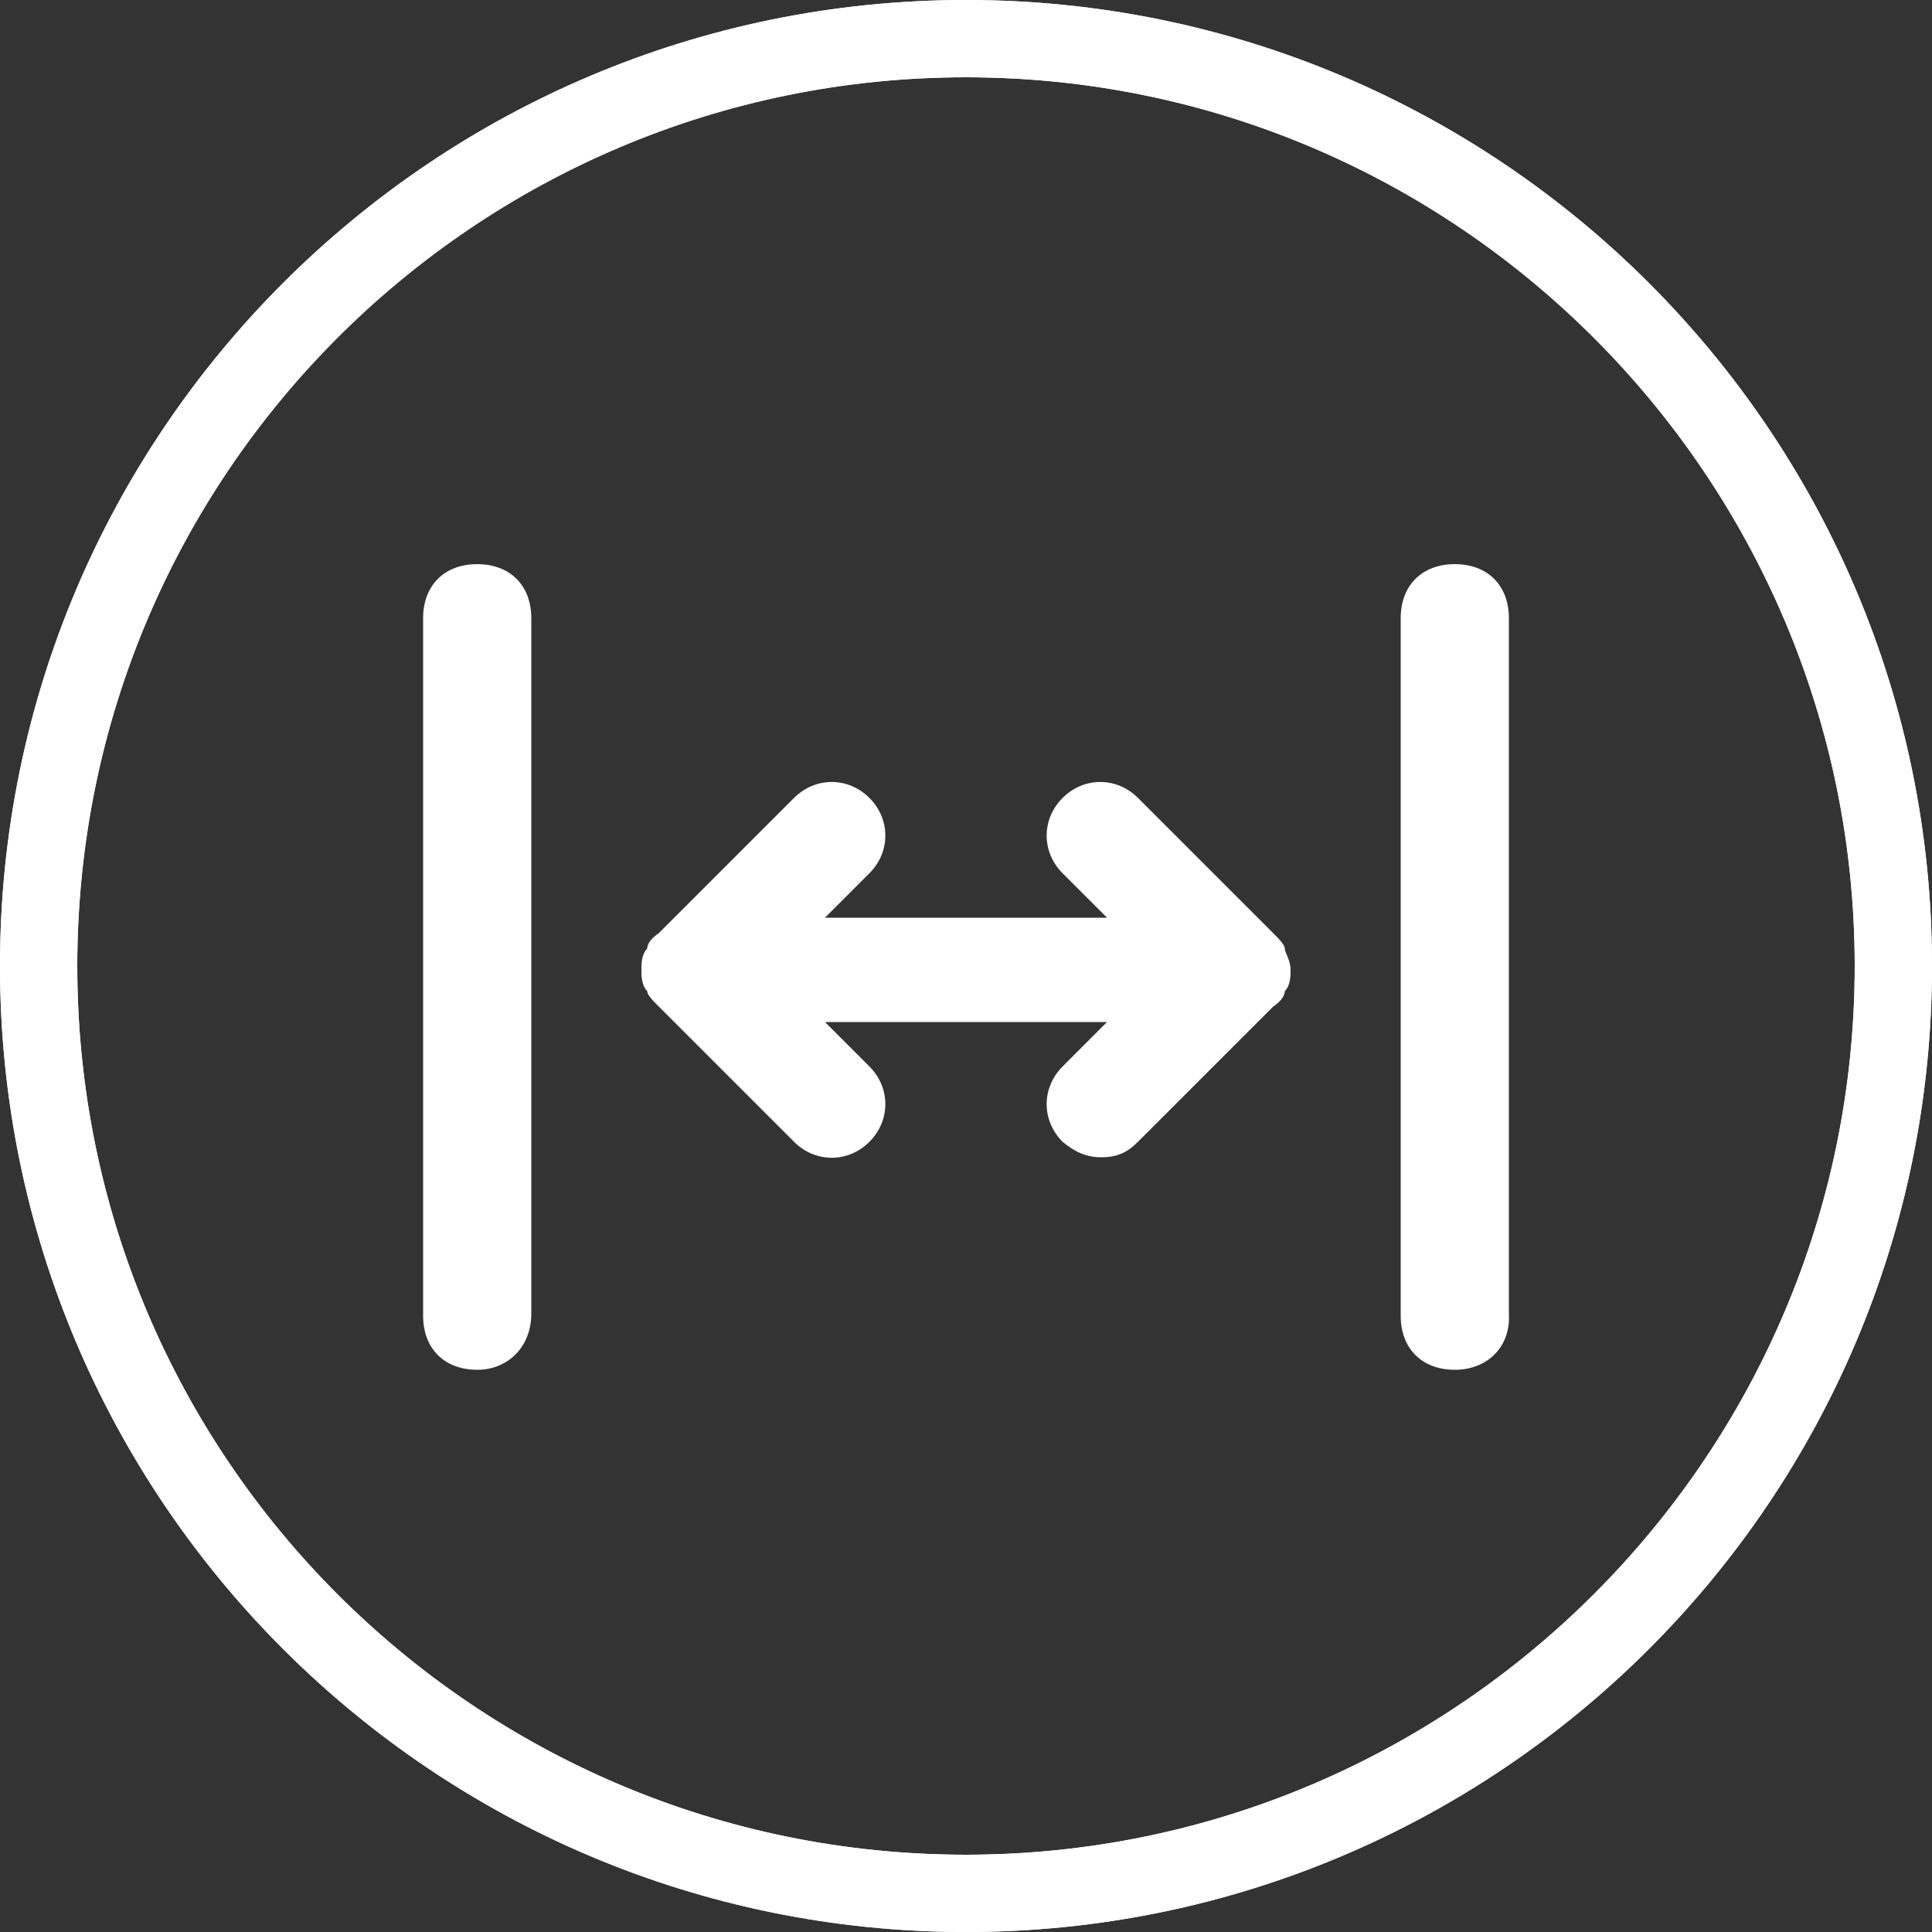 <?xml version="1.0" encoding="UTF-8"?>
<svg id="_лой_1" data-name="Слой 1" xmlns="http://www.w3.org/2000/svg" viewBox="0 0 100 100">
  <rect x="0" y="0" width="100" height="100" fill="#333333" stroke="none"/>
  <defs>
    <style>
      .cls-1 {
        fill: #fff;
        fill-rule: evenodd;
      }
    </style>
  </defs>
  <path class="cls-1" d="M50,4c25.4,0,46,20.7,46,46,0,25.4-20.7,46-46,46-25.4,0-46-20.6-46-46S24.6,4,50,4m0-4C22.4,0,0,22.4,0,50s22.4,50,50,50,50-22.4,50-50S77.6,0,50,0h0Z"/>
  <path class="cls-1" d="M75.3,70.9c-1.7,0-2.8-1.1-2.8-2.8V32c0-1.7,1.1-2.8,2.8-2.8s2.8,1.1,2.8,2.8v36c.1,1.7-1.1,2.9-2.8,2.9Z"/>
  <path class="cls-1" d="M24.7,70.9c-1.7,0-2.8-1.1-2.8-2.8V32c0-1.7,1.1-2.8,2.8-2.8s2.8,1.1,2.8,2.8v36c0,1.7-1.2,2.9-2.8,2.9Z"/>
  <path class="cls-1" d="M57,59.9c-.8,0-1.4-.3-2-.8-1.1-1.1-1.1-2.8,0-3.9l2.3-2.3h-14.6l2.3,2.3c1.1,1.1,1.1,2.8,0,3.9-1.1,1.1-2.8,1.1-3.9,0l-7-7c-.3-.3-.6-.6-.6-.8-.3-.3-.3-.8-.3-1.1s0-.8,.3-1.1c0-.3,.3-.6,.6-.8l7-7c1.1-1.1,2.8-1.1,3.9,0,1.1,1.1,1.1,2.8,0,3.9l-2.3,2.3h14.6l-2.3-2.3c-1.1-1.1-1.1-2.8,0-3.9,1.1-1.1,2.8-1.1,3.9,0l7,7c.3,.3,.6,.6,.6,.8s.3,.6,.3,1.1c0,.3,0,.8-.3,1.1,0,.3-.3,.6-.6,.8l-7,7c-.5,.5-1,.8-1.9,.8h0Z"/>
  <path class="cls-1" d="M50,4c25.4,0,46,20.7,46,46s-20.6,46-46,46S4,75.4,4,50,24.6,4,50,4m0-4C22.4,0,0,22.4,0,50s22.4,50,50,50,50-22.4,50-50S77.6,0,50,0h0Z"/>
</svg>